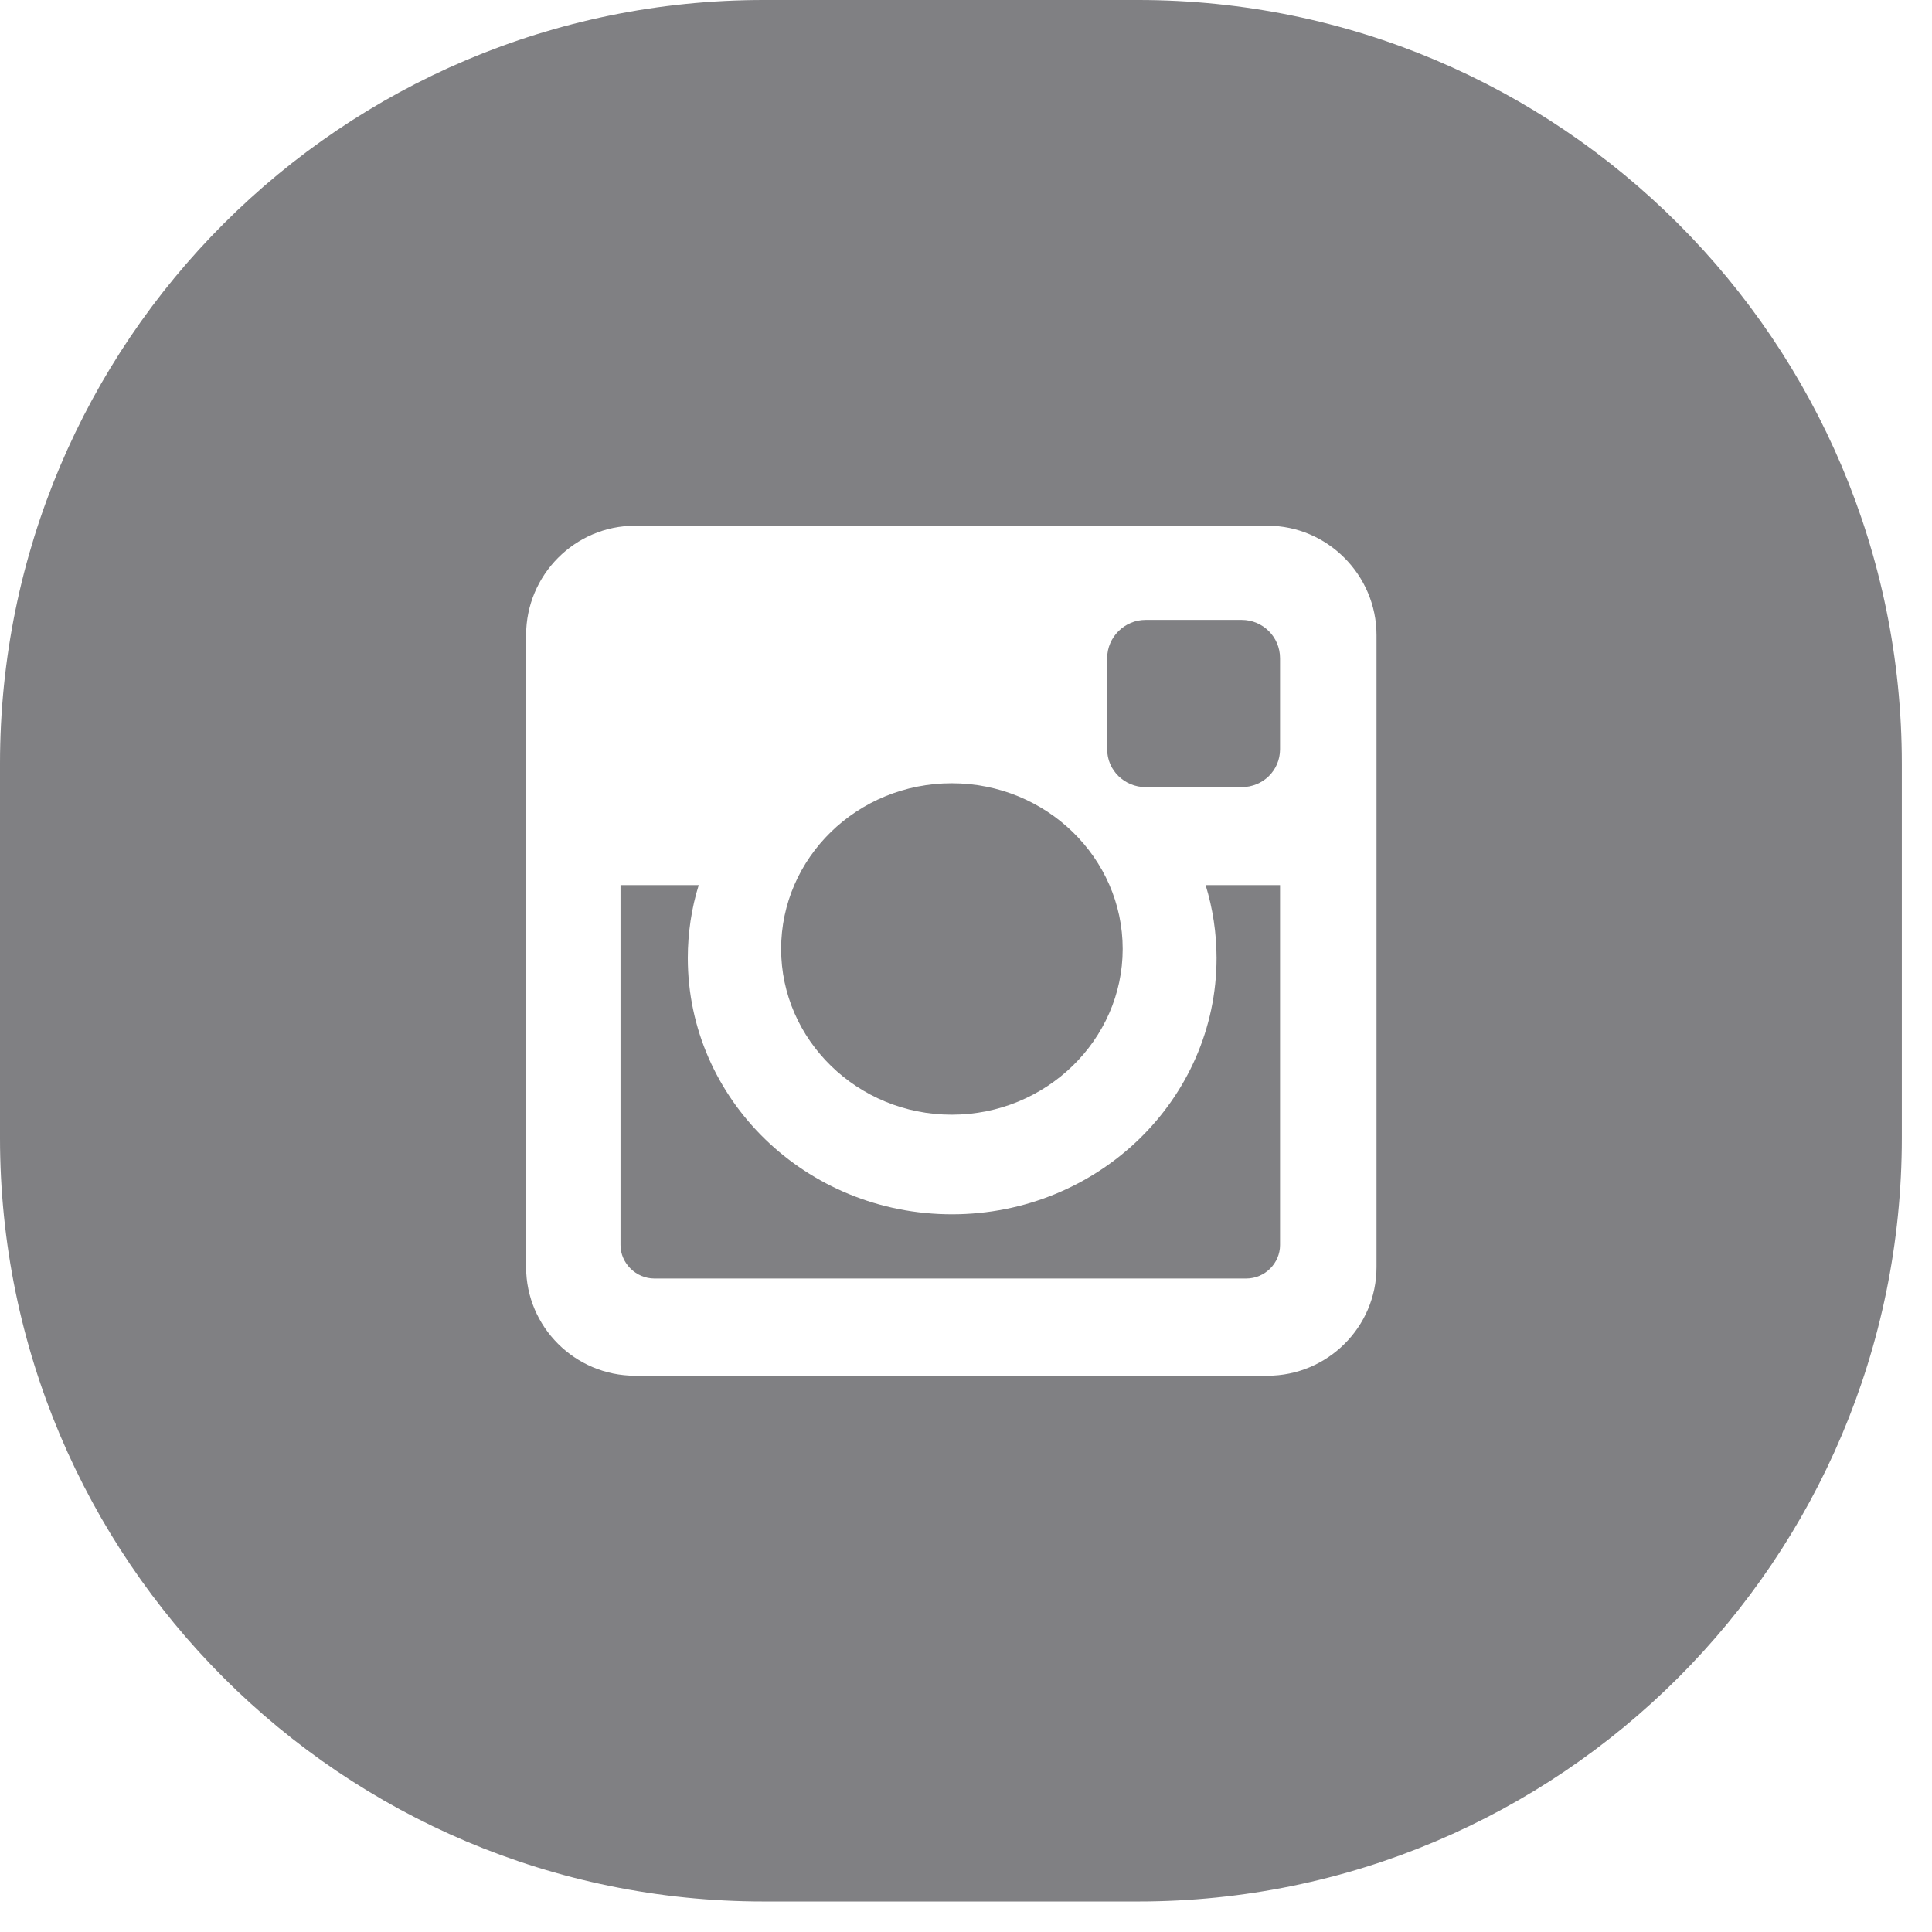 <svg width="29" height="29" viewBox="0 0 29 29" fill="none" xmlns="http://www.w3.org/2000/svg">
<path d="M18.639 9.305H17.195C16.884 9.305 16.619 9.559 16.619 9.881V11.246C16.619 11.567 16.884 11.815 17.195 11.815H18.639C18.954 11.815 19.214 11.567 19.214 11.246V9.881C19.214 9.559 18.954 9.305 18.639 9.305Z" fill="#808083"/>
<path d="M14.286 16.732C15.701 16.732 16.852 15.609 16.852 14.244C16.852 12.879 15.707 11.757 14.286 11.757C12.864 11.757 11.725 12.879 11.725 14.244C11.725 15.609 12.87 16.732 14.286 16.732Z" fill="#808083"/>
<path d="M18.261 14.38C18.261 16.501 16.484 18.227 14.29 18.227C12.095 18.227 10.324 16.501 10.324 14.38C10.324 14.008 10.38 13.63 10.488 13.286H9.314V18.689C9.314 18.96 9.546 19.191 9.822 19.191H18.706C18.988 19.191 19.214 18.96 19.214 18.689V13.286H18.097C18.204 13.635 18.261 14.008 18.261 14.38Z" fill="#808083"/>
<path d="M17.085 0H11.462C5.133 0 0 5.133 0 11.462V17.08C0 23.409 5.133 28.542 11.462 28.542H17.085C23.414 28.542 28.547 23.409 28.547 17.08V11.462C28.547 5.133 23.414 0 17.085 0ZM20.662 19.02C20.662 19.923 19.923 20.65 19.026 20.65H9.533C8.63 20.65 7.897 19.917 7.897 19.02V9.533C7.897 8.63 8.63 7.891 9.533 7.891H19.026C19.923 7.891 20.662 8.63 20.662 9.533V19.02Z" fill="#808083"/>
</svg>
